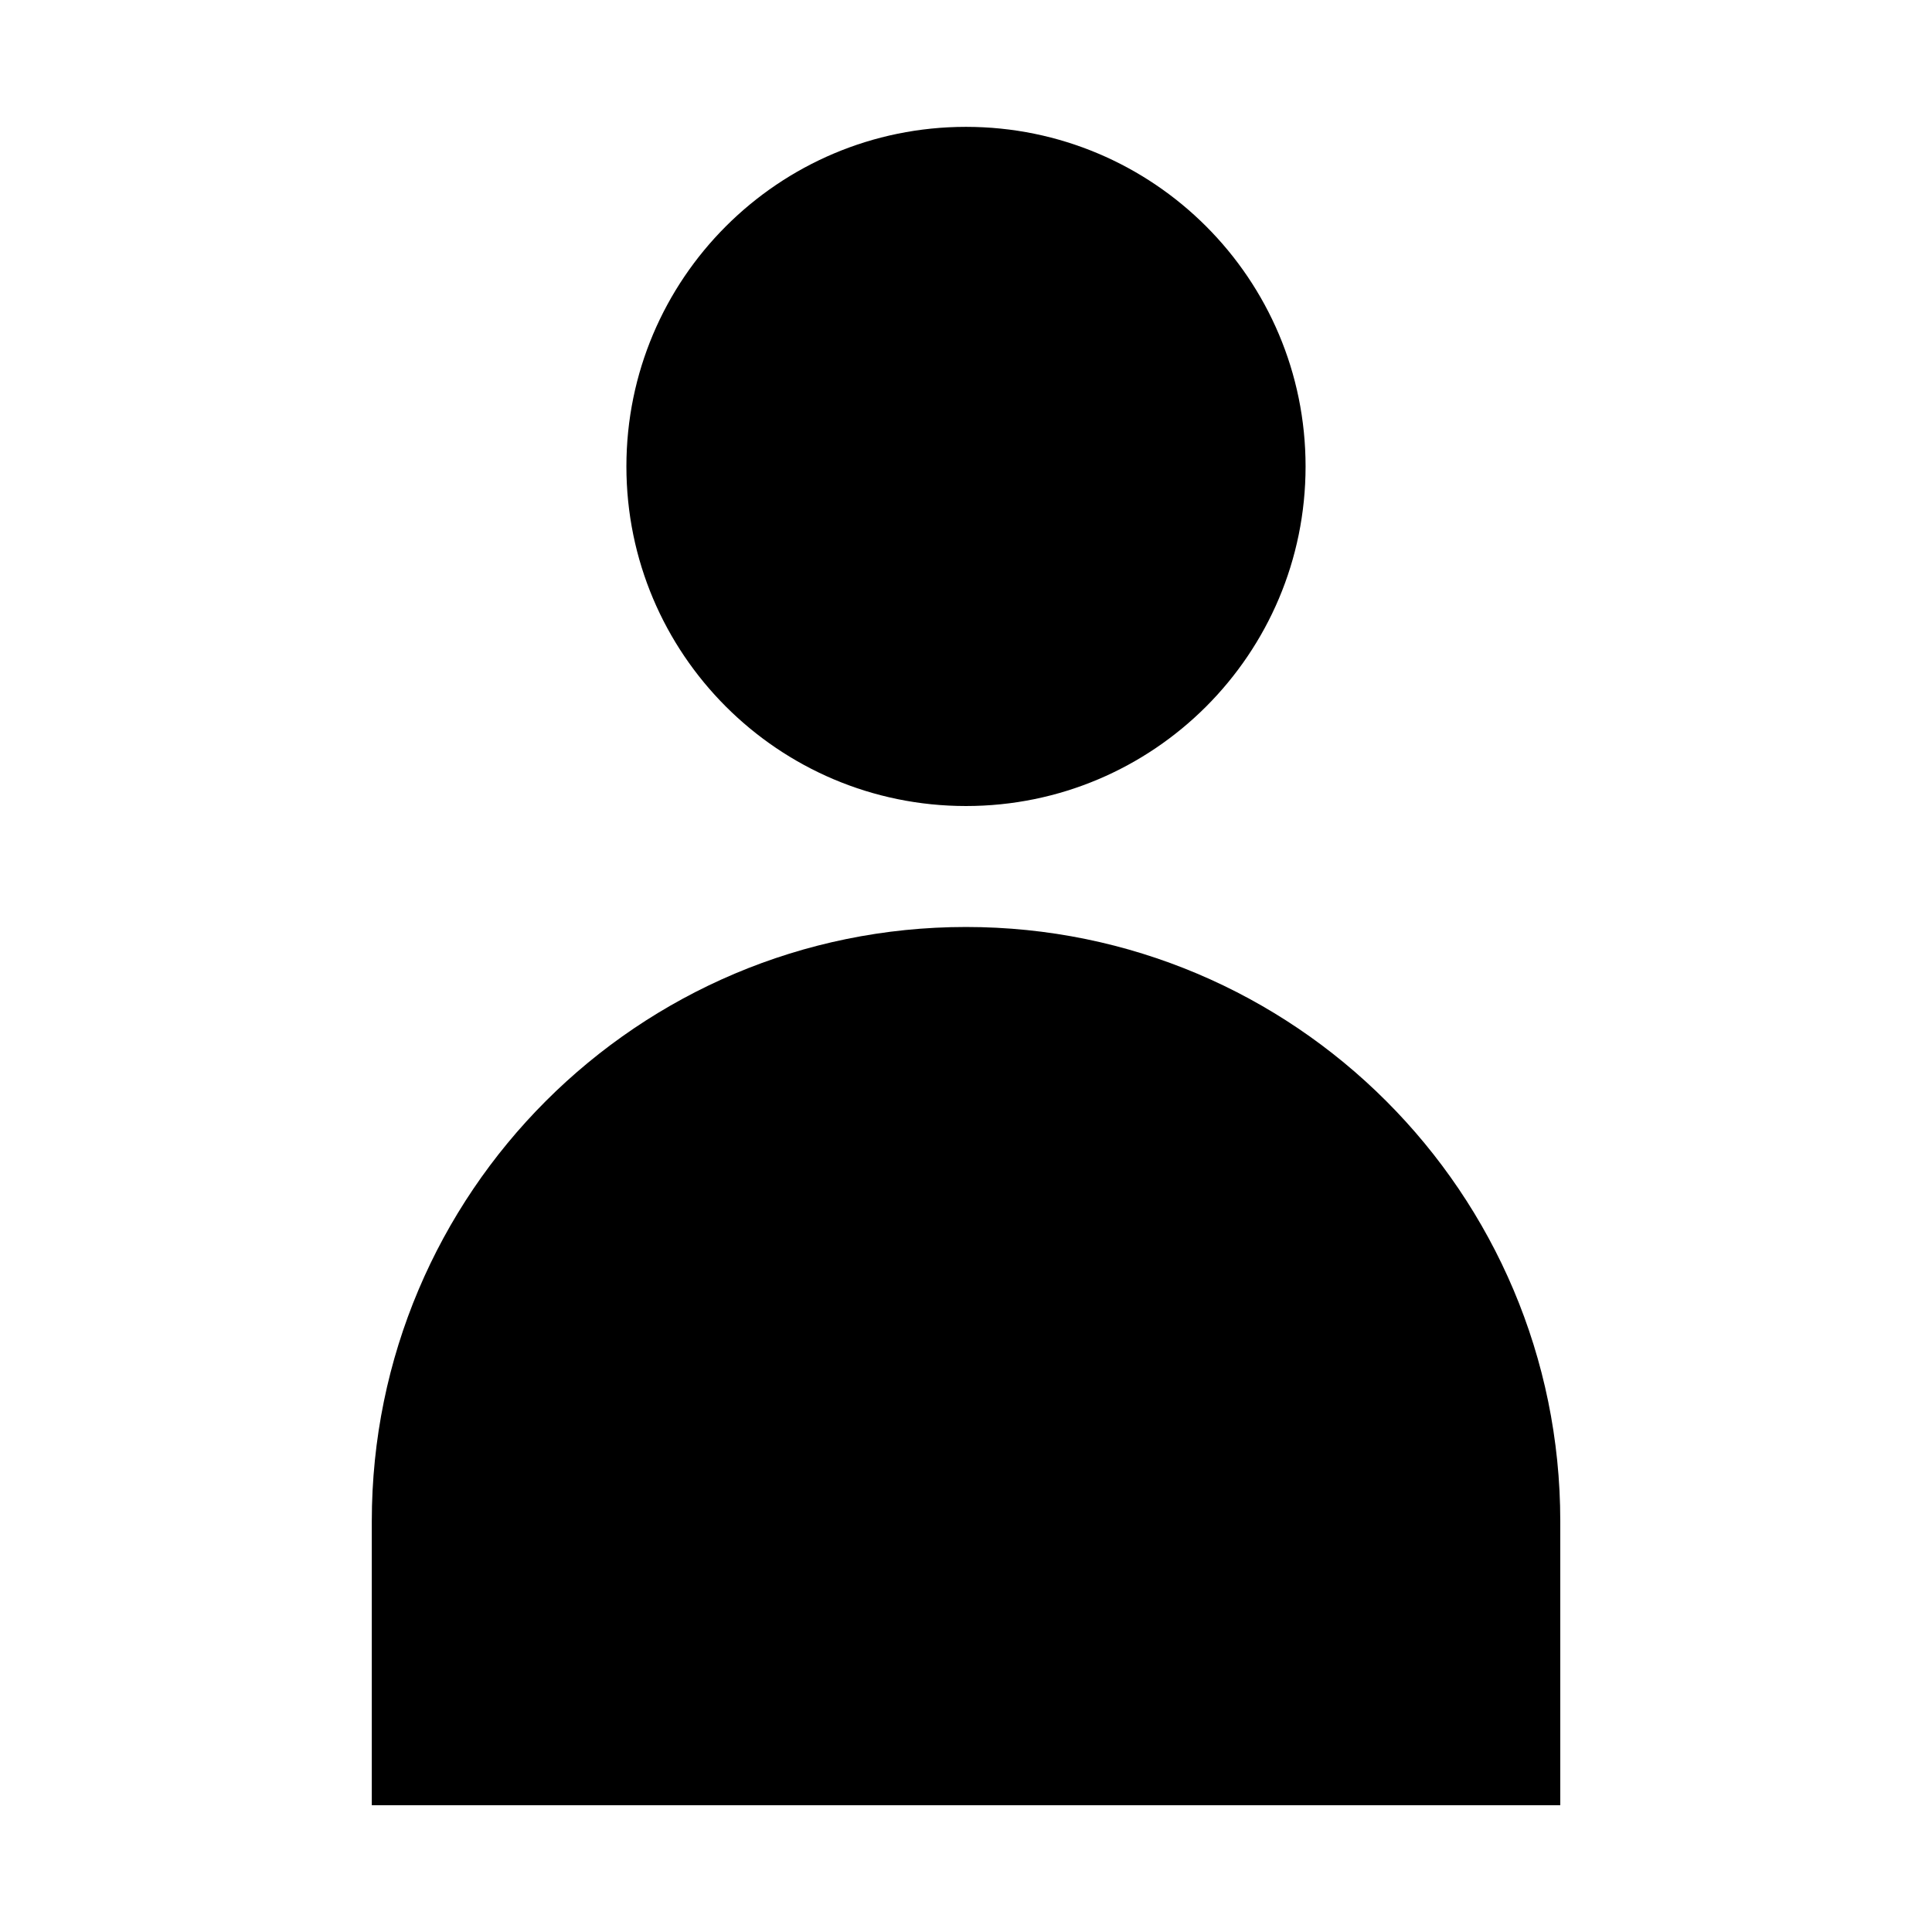 <?xml version="1.0" encoding="UTF-8"?>
<!-- Uploaded to: SVG Repo, www.svgrepo.com, Generator: SVG Repo Mixer Tools -->
<svg fill="#000000" width="800px" height="800px" version="1.1" viewBox="144 144 512 512" xmlns="http://www.w3.org/2000/svg">
 <g>
  <path d="m489.99 267.61c0 49.703-40.293 89.996-89.992 89.996-49.703 0-89.996-40.293-89.996-89.996 0-49.699 40.293-89.992 89.996-89.992 49.699 0 89.992 40.293 89.992 89.992"/>
  <path d="m400 389.66c-86.953 0-157.47 70.5-157.47 157.46v75.273h314.96v-75.273c-0.02-86.957-70.52-157.46-157.49-157.46z"/>
 </g>
</svg>